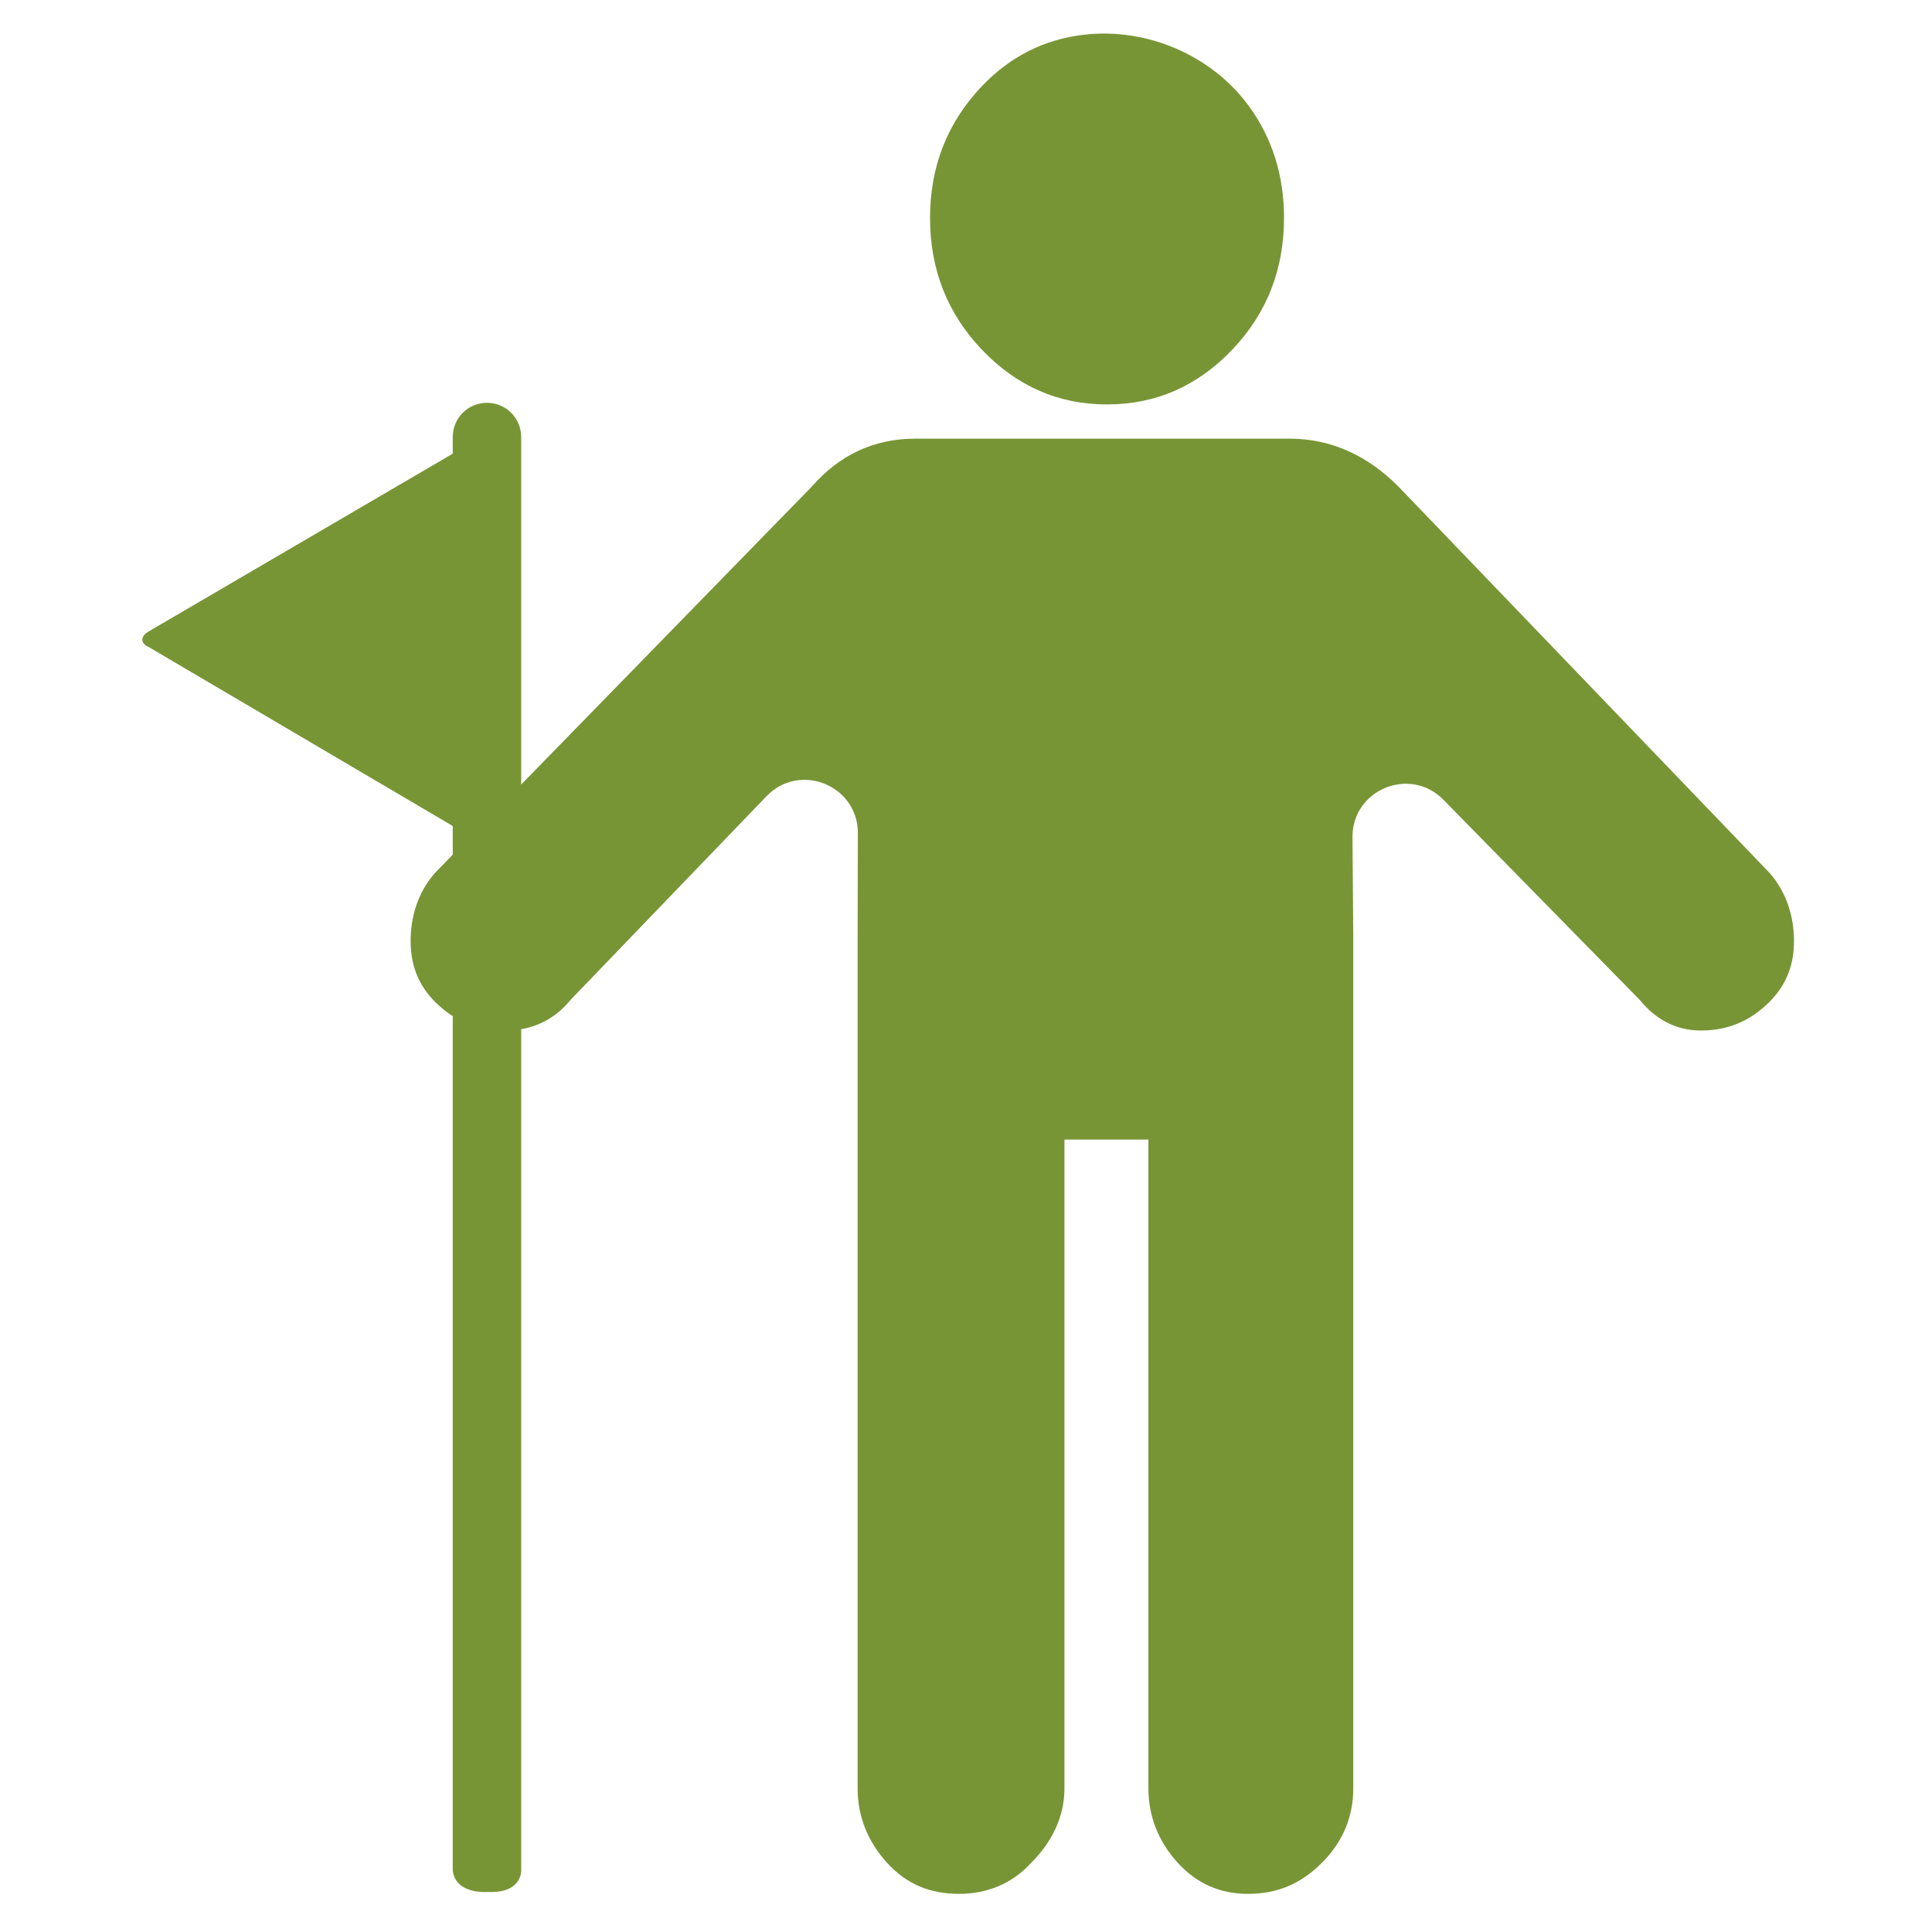 <?xml version="1.0" encoding="utf-8"?>
<!-- Generator: Adobe Illustrator 25.1.0, SVG Export Plug-In . SVG Version: 6.00 Build 0)  -->
<svg version="1.1" id="Capa_1" xmlns="http://www.w3.org/2000/svg" xmlns:xlink="http://www.w3.org/1999/xlink" x="0px" y="0px"
	 viewBox="0 0 512 512" style="enable-background:new 0 0 512 512;" xml:space="preserve">
<style type="text/css">
	.st0{fill-rule:evenodd;clip-rule:evenodd;fill:#789536;}
</style>
<g>
	<path class="st0" d="M129.32,501.39c9.02,0.41,8.8-5.64,8.8-5.64V115.84c0-5.05-4.03-9.09-9.07-9.09c-5.05,0-9.07,4.04-9.07,9.09
		v379.8C120.68,502.18,129.32,501.39,129.32,501.39z"/>
	<path class="st0" d="M39.38,171.45l82.27,48.43c1.9,1.26,3.47,0.31,3.47-1.91v-96.82c0-2.22-1.58-3.17-3.47-1.9l-82.27,48.1
		C37.16,168.62,37.16,170.51,39.38,171.45L39.38,171.45z"/>
	<path class="st0" d="M293.38,107.18c13.12,0,24.2-5.03,33.29-14.63c9.07-9.57,13.61-21.17,13.61-34.8
		c0-11.16-3.06-20.97-9.17-29.44c-9.85-13.65-27.21-21.08-43.92-19.1c-10.45,1.24-19.47,5.72-27.09,13.74
		c-9.07,9.6-13.63,21.21-13.63,34.8c0,13.63,4.56,25.23,13.63,34.8C269.18,102.15,280.26,107.18,293.38,107.18L293.38,107.18z
		 M227.33,272.12 M358.42,221.8c0-12.6,15.29-18.85,24.11-9.85l52.05,53.07c4.54,5.56,10.07,8.07,16.12,8.07
		c6.56,0,12.12-2.01,17.15-6.56c5.06-4.54,7.58-10.07,7.58-17.14c0-6.56-2.04-13.1-6.58-18.17l-98.33-102.36l0,0
		c-8.05-8.05-17.64-12.61-28.75-12.61h-99.33c-11.08,0-20.17,4.55-27.22,12.61l-99.84,102.36c-4.56,5.07-6.56,11.61-6.56,18.17
		c0,7.07,2.51,12.61,7.56,17.14c5.05,4.55,10.59,6.56,17.65,6.56c6.56,0,12.61-2.51,17.13-8.07l51.97-54.01
		c8.78-9.13,24.21-2.91,24.21,9.75l-0.06,27.7v225.52c0,7.23,2.6,13.97,7.77,19.65c5.17,5.68,11.36,8.26,19.13,8.26
		c7.23,0,13.98-2.58,19.13-8.26c5.68-5.68,8.78-12.42,8.78-19.65V302h22.25v171.98c0,7.23,2.58,13.97,7.75,19.65
		c5.17,5.68,11.38,8.26,18.61,8.26c7.75,0,13.98-2.58,19.65-8.26c5.68-5.68,8.28-12.42,8.28-19.65V248.46L358.42,221.8z
		 M358.42,272.12"/>
</g>
</svg>

